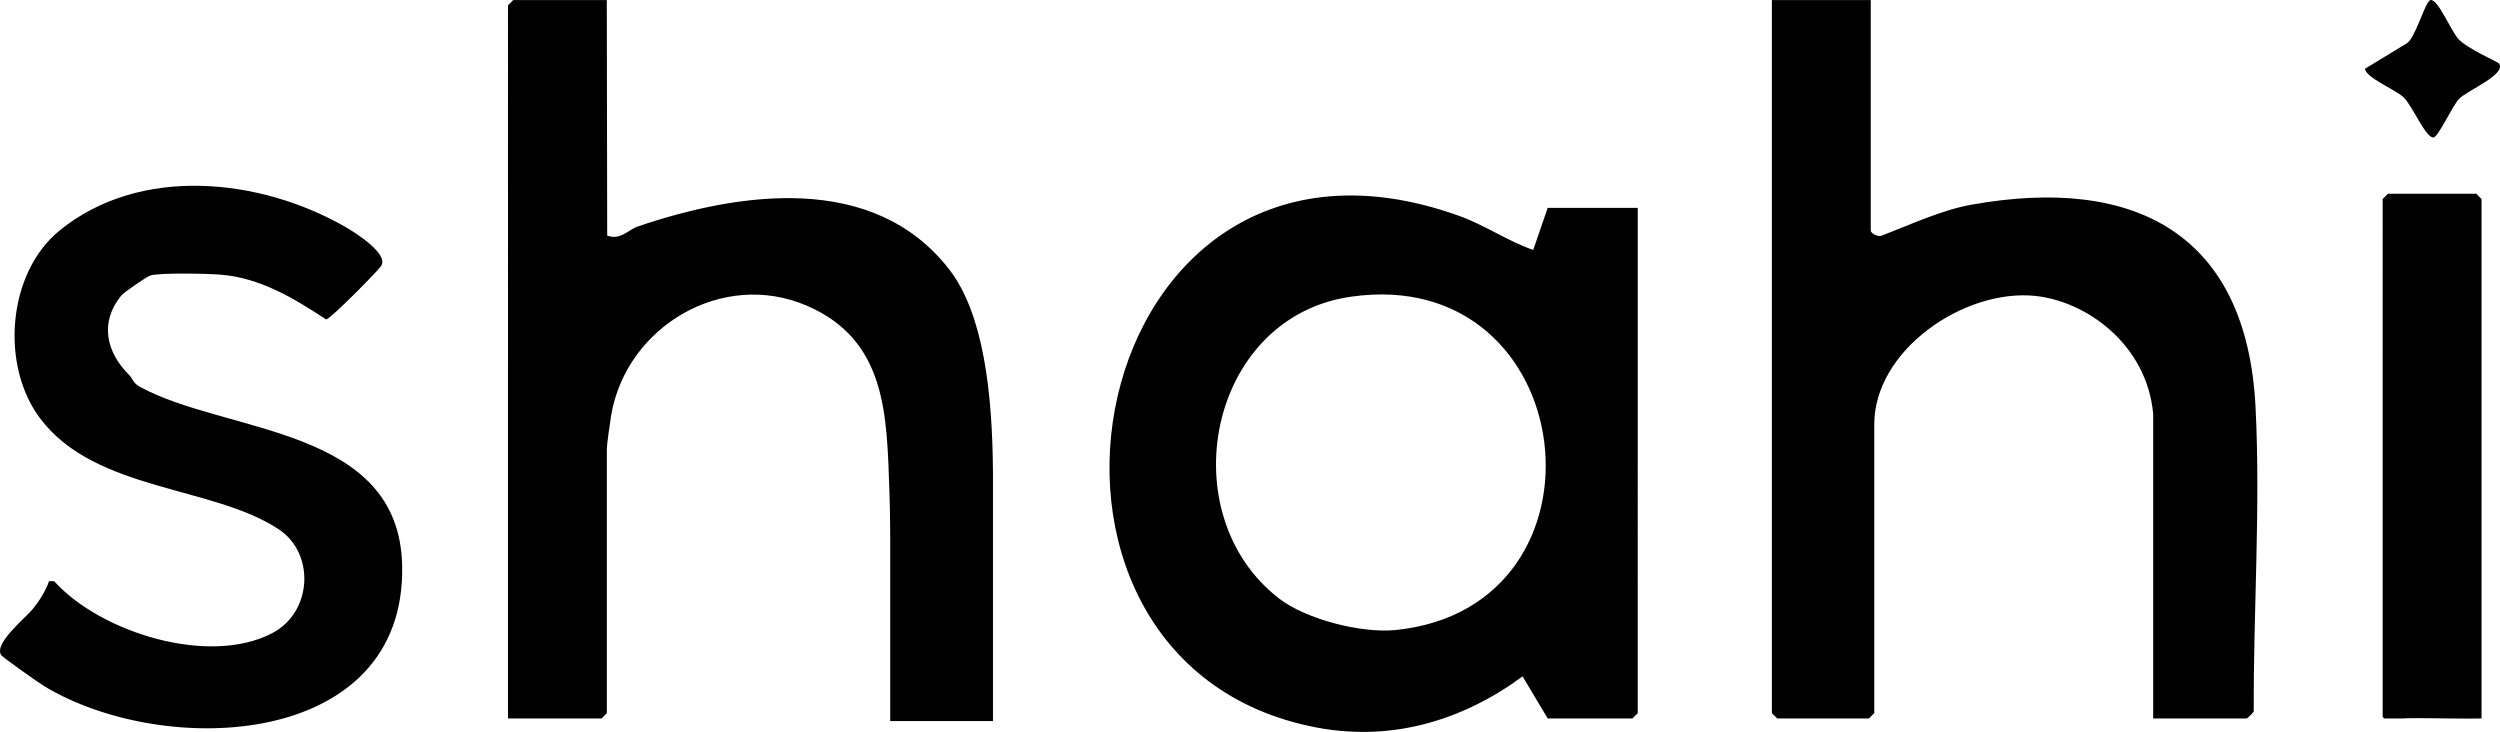<?xml version="1.0" encoding="UTF-8"?>
<svg id="Layer_2" data-name="Layer 2" xmlns="http://www.w3.org/2000/svg" viewBox="0 0 1110.26 325.05">
  <g id="Layer_1-2" data-name="Layer 1">
    <path d="M687.34,92.3l-6.43,18.7c-11.64-4.06-21.26-10.97-33.13-15.21-167.37-59.85-215.48,198.19-63.22,227.27,33.35,6.37,64.8-2.93,91.63-22.68l11.16,18.69h37.63l2.35-2.34V92.3h-39.98ZM619.76,279.8c-15.02,1.51-39.52-4.66-51.58-13.9-48.6-37.27-31.85-124.98,31.74-134.13,102.52-14.74,119.95,137.93,19.85,148.03ZM830.81.02v102.44c0,1.12,3.43,3.07,5.08,2.08,12.63-4.79,26.4-11.29,39.75-13.66,72.71-12.96,122.14,13.08,126.05,89.79,2.27,44.62-.99,90.7-.79,135.24-.35.74-2.84,3.15-3.11,3.15h-41.55v-135.28c-2.79-30.63-29.49-50.07-52.54-52.38-31.43-3.15-71.33,24.01-71.33,57.07v128.24l-2.35,2.35h-40.77l-2.35-2.35V.02h43.9ZM57.22,166.38c1.8,1.79,1.75,3.67,4.83,5.36,38.27,21.02,115.21,17.4,116.55,79.39,1.75,81.22-105.28,86-158.94,53.61-2.23-1.34-18.51-12.82-19.15-13.81-3.32-5.17,10.71-16.4,14.06-20.47,2.73-3.33,5.86-8.24,7.21-12.37l2.27.03c20.73,22.91,68.82,37.78,96.89,23.05,17.74-9.31,19.06-35.25,2.98-46.01-29.11-19.47-81.36-16.8-105.95-49.15C.05,162.44,3.23,121.32,26.41,102.42c35.8-29.19,89.24-23.32,127.1-1.57,4.43,2.55,19.35,12.04,15.72,17.3-1.82,2.64-22.69,23.73-24.4,23.72-14.25-9.41-29.43-18.54-46.98-19.91-5.8-.45-26.57-.92-31.08.39-1.49.43-11.66,7.38-12.96,8.97-9.72,11.9-6.53,25.17,3.41,35.06ZM1102.06,88.39v230.68c-1.62.04-3.25.06-4.88.06-3.3.02-6.6-.02-9.91-.06-6.34-.09-12.68-.21-19-.08-.32,0-.64.04-.95.08h-8.56c-.21-.22-.41-.48-.61-.78V88.39l2.35-2.35h39.2l2.35,2.35ZM1109.85,28.25c3.27,4.9-14.18,11.88-17.83,15.72-2.77,2.91-9.06,16.53-11.16,17.04-3.4.83-9.42-14.04-13.45-17.82-3.78-3.56-16.52-8.52-17.14-12.64l18.42-11.21c3.96-2.01,8.3-18.76,10.66-19.3,3.3-.77,9.19,13.82,12.44,17.28,4.32,4.59,17.47,10.05,18.06,10.94ZM440.98,212.97v107.26h-45.64v-74.92c.01-2.96.01-5.92,0-8.87-.03-6.11-.14-12.22-.35-18.31-1.19-33.52-1.05-66.99-36.6-82.34-37.44-16.17-80.08,9.12-86.93,48.4-.5,2.88-1.96,13.26-1.96,15.25v117.3l-2.35,2.34h-41.55V2.37L227.93.02h41.55l.18,104.61c5.95,2.18,9.37-2.63,13.6-4.06,44.92-15.24,104.74-24.24,138.31,19.1,15.29,19.74,19.15,55.1,19.4,89.63,0,1.22.01,2.45.01,3.67ZM440.98,209.3v3.67c0-1.22,0-2.44-.01-3.67h.01ZM1097.19,319.07v.06c-3.3.02-6.6-.02-9.91-.06h9.91Z"/>
  </g>
</svg>